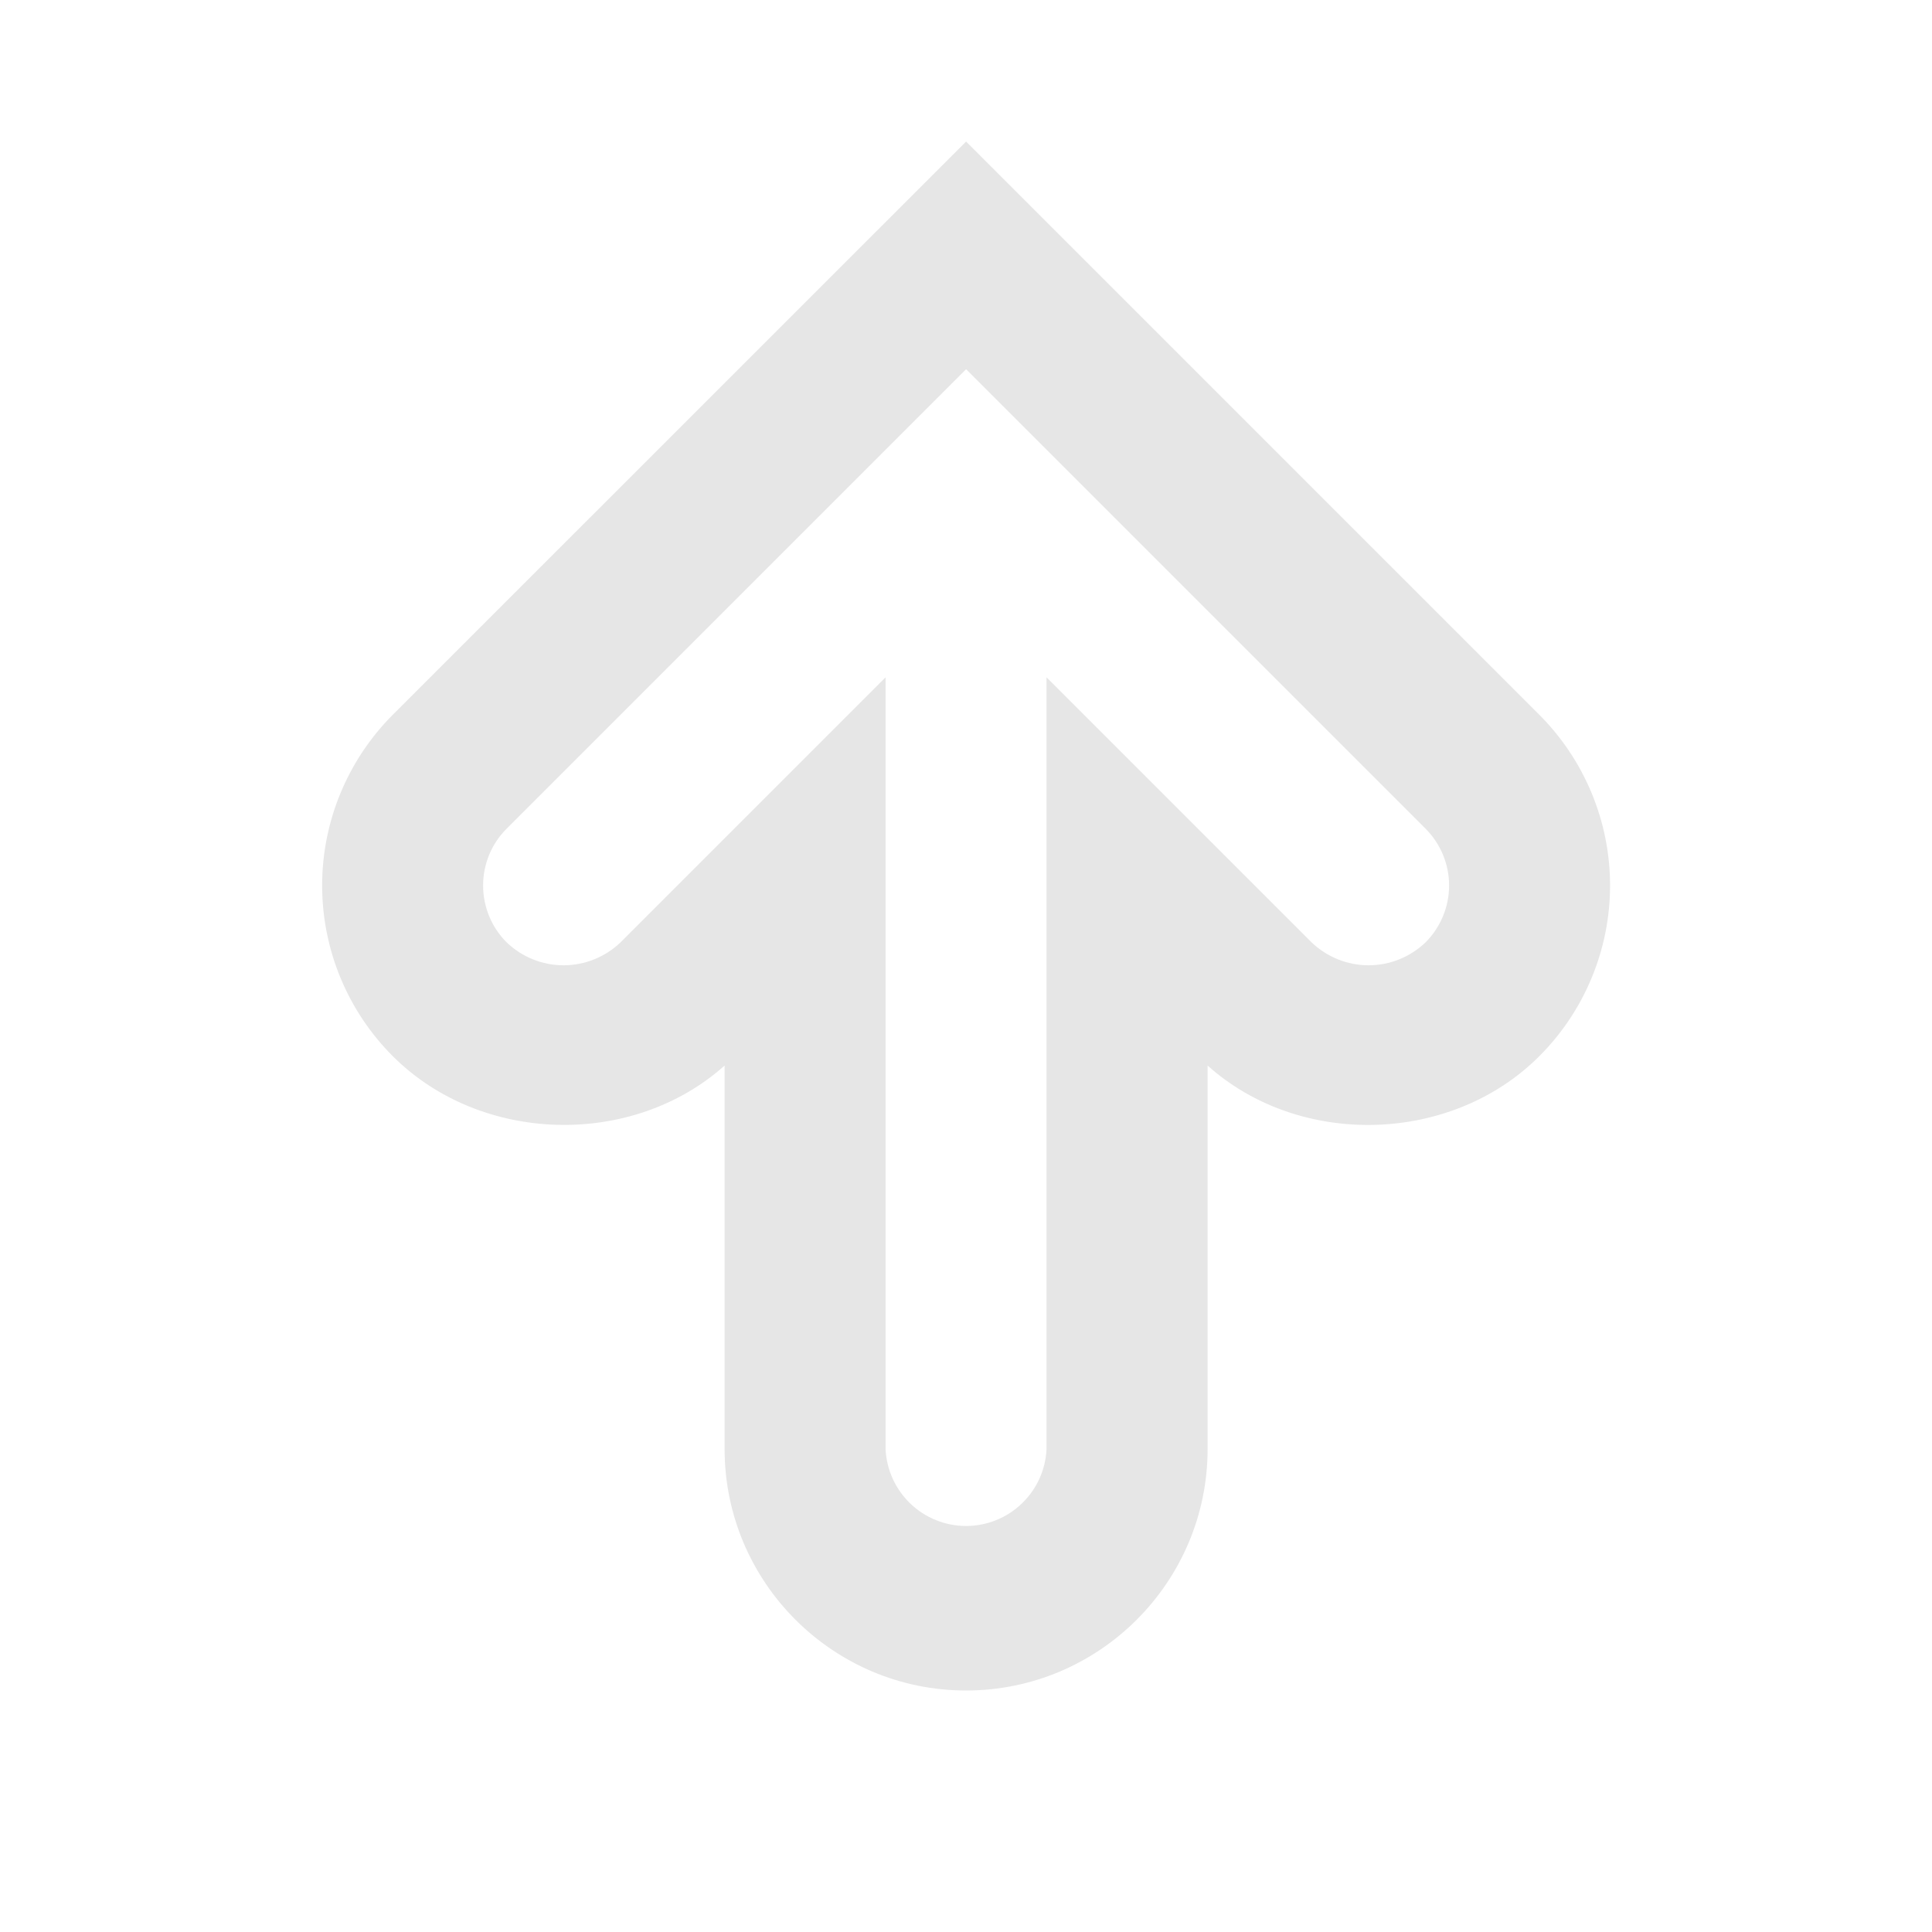 <?xml version="1.0" encoding="utf-8"?>
<svg xmlns="http://www.w3.org/2000/svg" fill="none" height="100%" overflow="visible" preserveAspectRatio="none" style="display: block;" viewBox="0 0 19 19" width="100%">
<g id="typcn:arrow-up-outline">
<path d="M9.501 16.625C8.191 16.625 7.126 15.559 7.126 14.25V10.479C6.221 11.289 4.731 11.254 3.863 10.387C3.418 9.942 3.168 9.338 3.168 8.708C3.168 8.079 3.418 7.475 3.863 7.029L9.501 1.392L15.138 7.029C15.583 7.475 15.834 8.079 15.834 8.708C15.834 9.338 15.583 9.942 15.138 10.387C14.272 11.254 12.78 11.29 11.876 10.479V14.25C11.876 15.559 10.81 16.625 9.501 16.625ZM8.709 6.661V14.25C8.718 14.454 8.806 14.646 8.953 14.787C9.1 14.928 9.297 15.007 9.501 15.007C9.705 15.007 9.901 14.928 10.048 14.787C10.196 14.646 10.283 14.454 10.292 14.25V6.661L12.899 9.268C13.05 9.412 13.251 9.493 13.459 9.493C13.668 9.493 13.868 9.412 14.019 9.268C14.167 9.12 14.251 8.918 14.251 8.708C14.251 8.498 14.167 8.297 14.019 8.149L9.501 3.631L4.983 8.149C4.834 8.297 4.751 8.498 4.751 8.708C4.751 8.918 4.834 9.12 4.983 9.268C5.133 9.412 5.334 9.493 5.542 9.493C5.751 9.493 5.951 9.412 6.102 9.268L8.709 6.661Z" fill="#E6E6E6" id="Vector"/>
</g>
</svg>